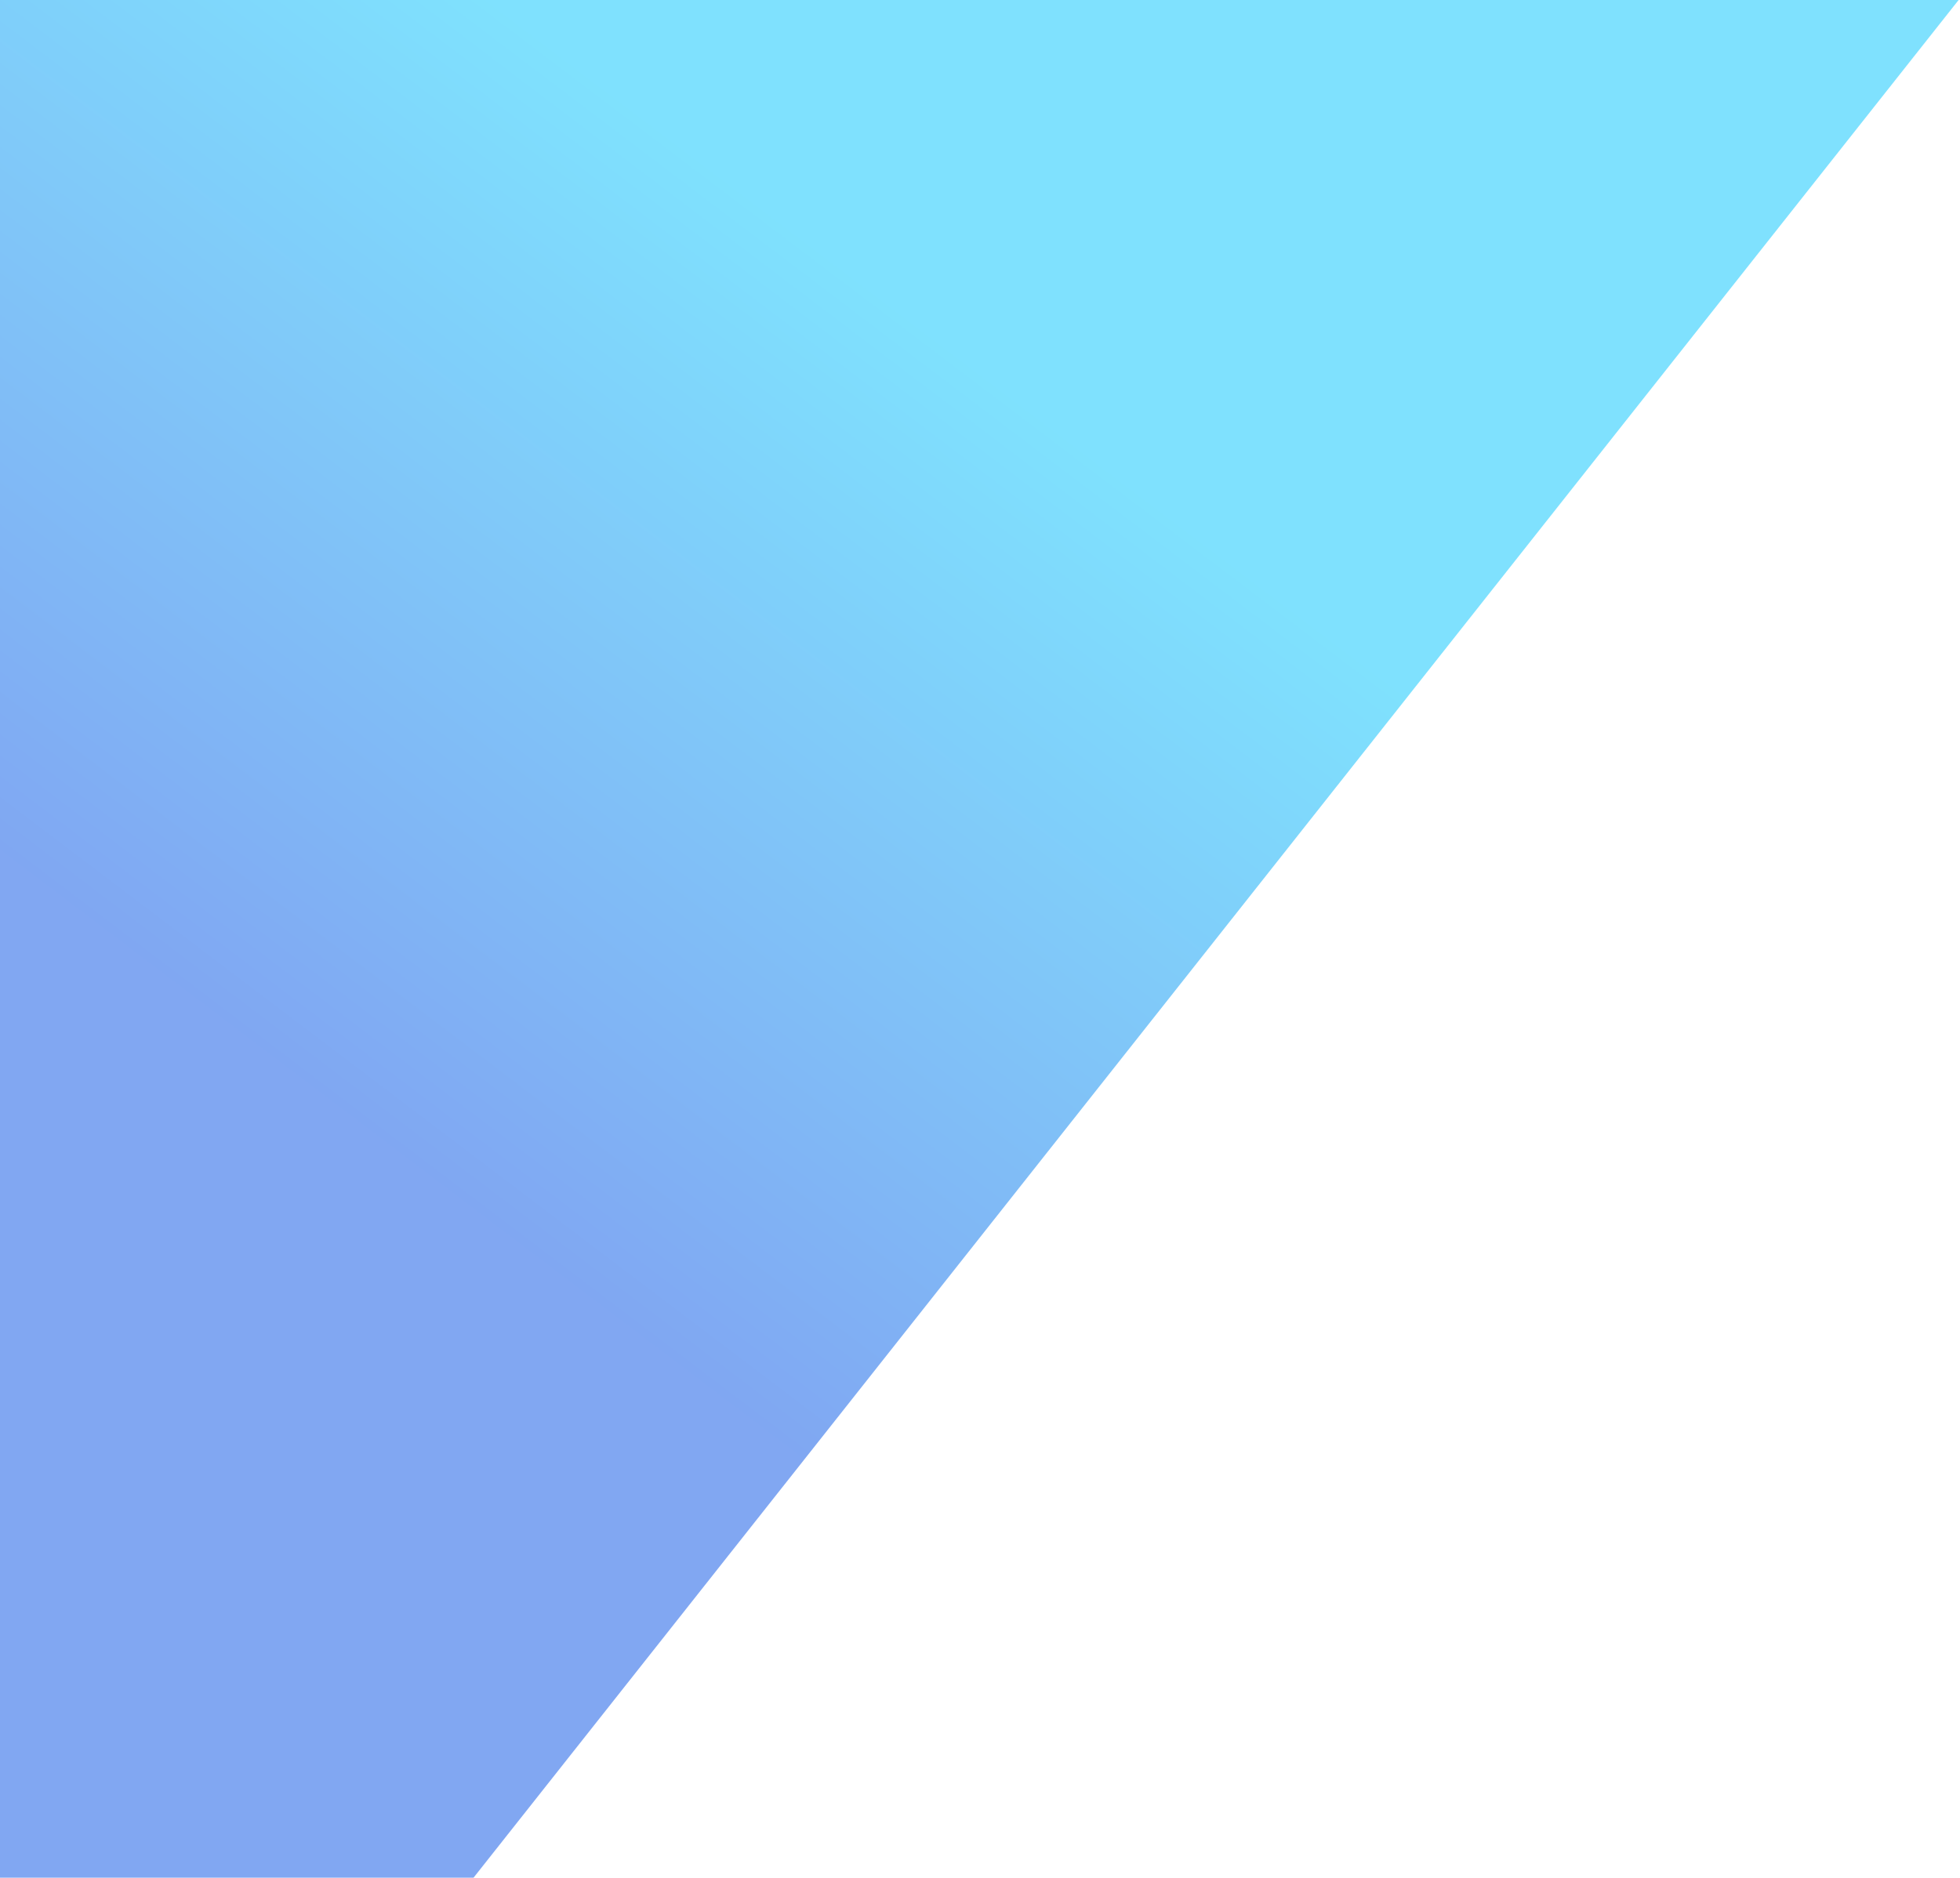 <svg width="814" height="780" fill="none" xmlns="http://www.w3.org/2000/svg"><path d="M813.429 0H0v780h196.671L813.429 0z" fill="url(#paint0_linear_122_3465)" fill-opacity=".5"/><defs><linearGradient id="paint0_linear_122_3465" x1="440.143" y1="181.071" x2="196.799" y2="502.065" gradientUnits="userSpaceOnUse"><stop stop-color="#00C4FD"/><stop offset="1" stop-color="#0350E6"/></linearGradient></defs></svg>